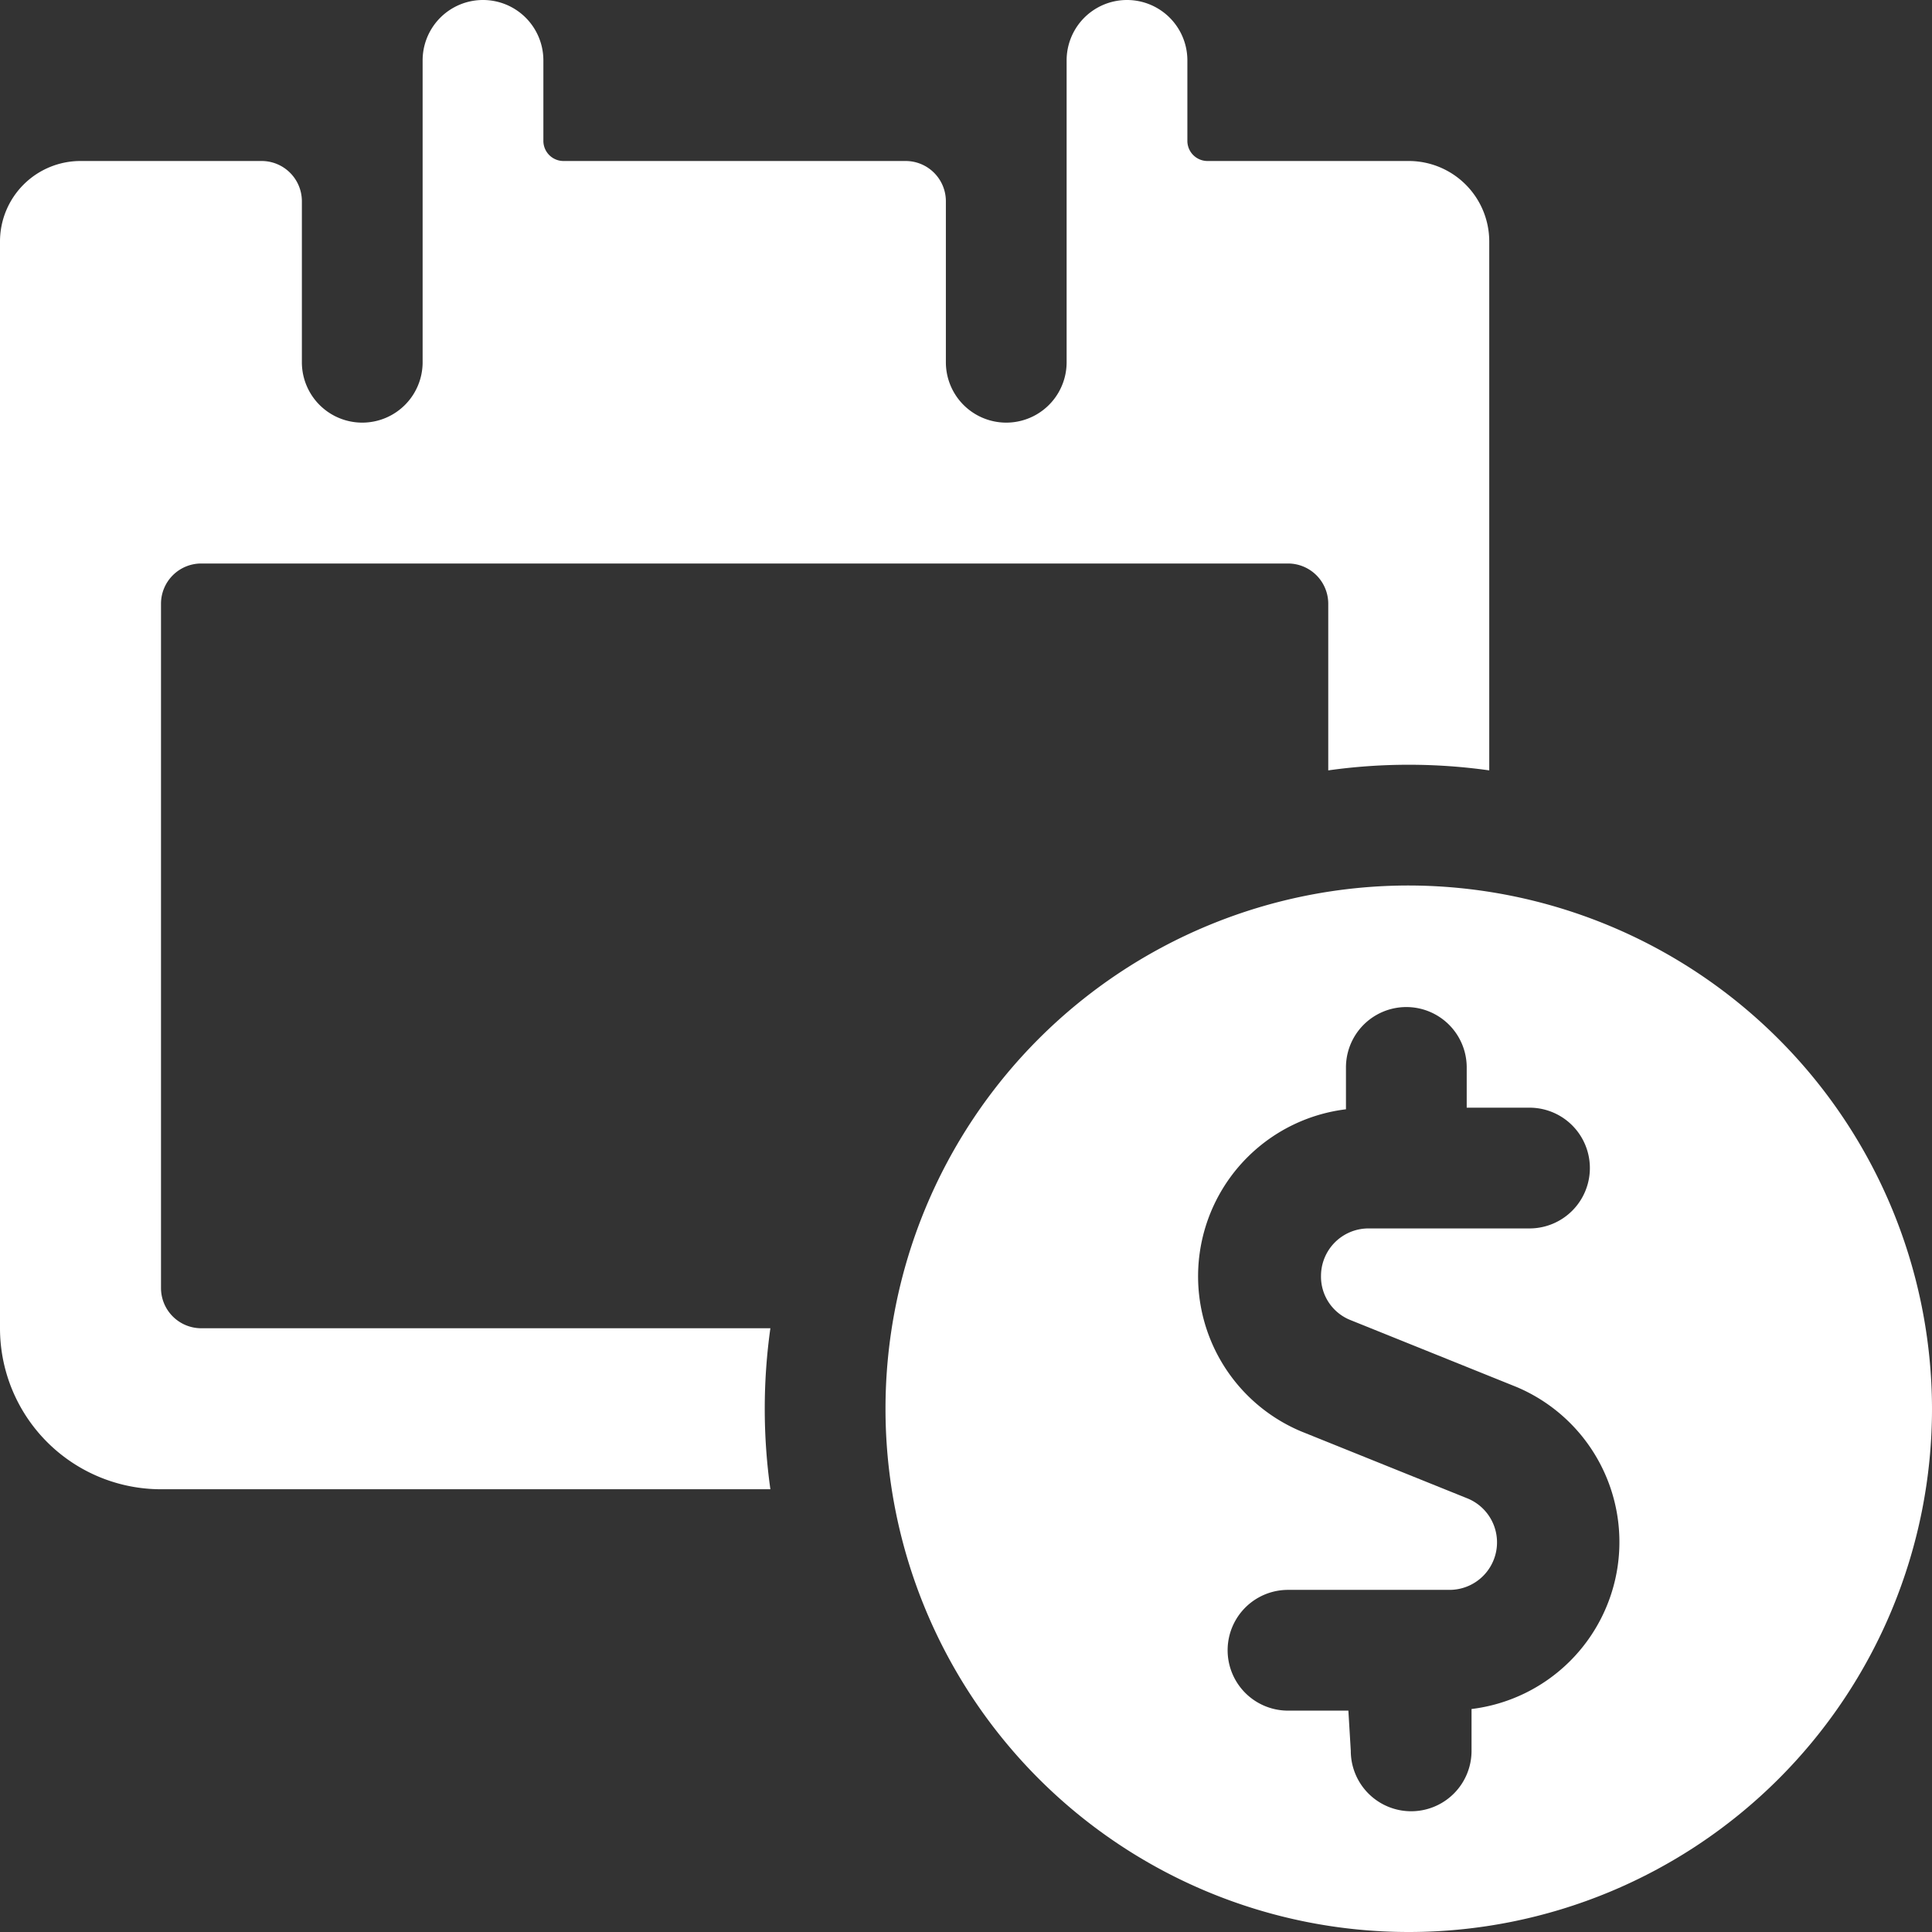 <svg xmlns="http://www.w3.org/2000/svg" viewBox="0 0 30 30">
  
<rect x="0" y="0" width="30" height="30" fill="#333333" stroke="none"/>
  
<g transform="matrix(1.25,0,0,1.25,0,0)"><g>
    <path d="M9.57,16.5H2.5A.5.5,0,0,1,2,16V7.5A.5.5,0,0,1,2.5,7H16a.5.5,0,0,1,.5.5V9.57a7.18,7.18,0,0,1,2,0V3a1,1,0,0,0-1-1H15a.25.25,0,0,1-.25-.25v-1a.75.75,0,0,0-1.5,0V4.5a.75.75,0,0,1-1.5,0v-2a.5.5,0,0,0-.5-.5H7a.25.25,0,0,1-.25-.25v-1a.75.75,0,0,0-1.5,0V4.5a.75.75,0,0,1-1.5,0v-2a.5.5,0,0,0-.5-.5H1A1,1,0,0,0,0,3V16.5a2,2,0,0,0,2,2H9.57a7.18,7.18,0,0,1,0-2Z" style="fill: #fff"></path>
    <path d="M17.5,11A6.5,6.5,0,1,0,24,17.5,6.51,6.51,0,0,0,17.5,11Zm-.75,10.25H16a.75.75,0,0,1,0-1.5h2a.59.59,0,0,0,.22-1.14l-2.06-.83a2.09,2.09,0,0,1,.56-4v-.52a.75.75,0,0,1,1.5,0v.5H19a.75.75,0,0,1,0,1.5H17a.59.59,0,0,0-.59.59.58.58,0,0,0,.37.55l2.06.83a2.09,2.09,0,0,1-.56,4v.52a.75.75,0,0,1-1.5,0Z" style="fill: #fff"></path>
  </g></g></svg>
